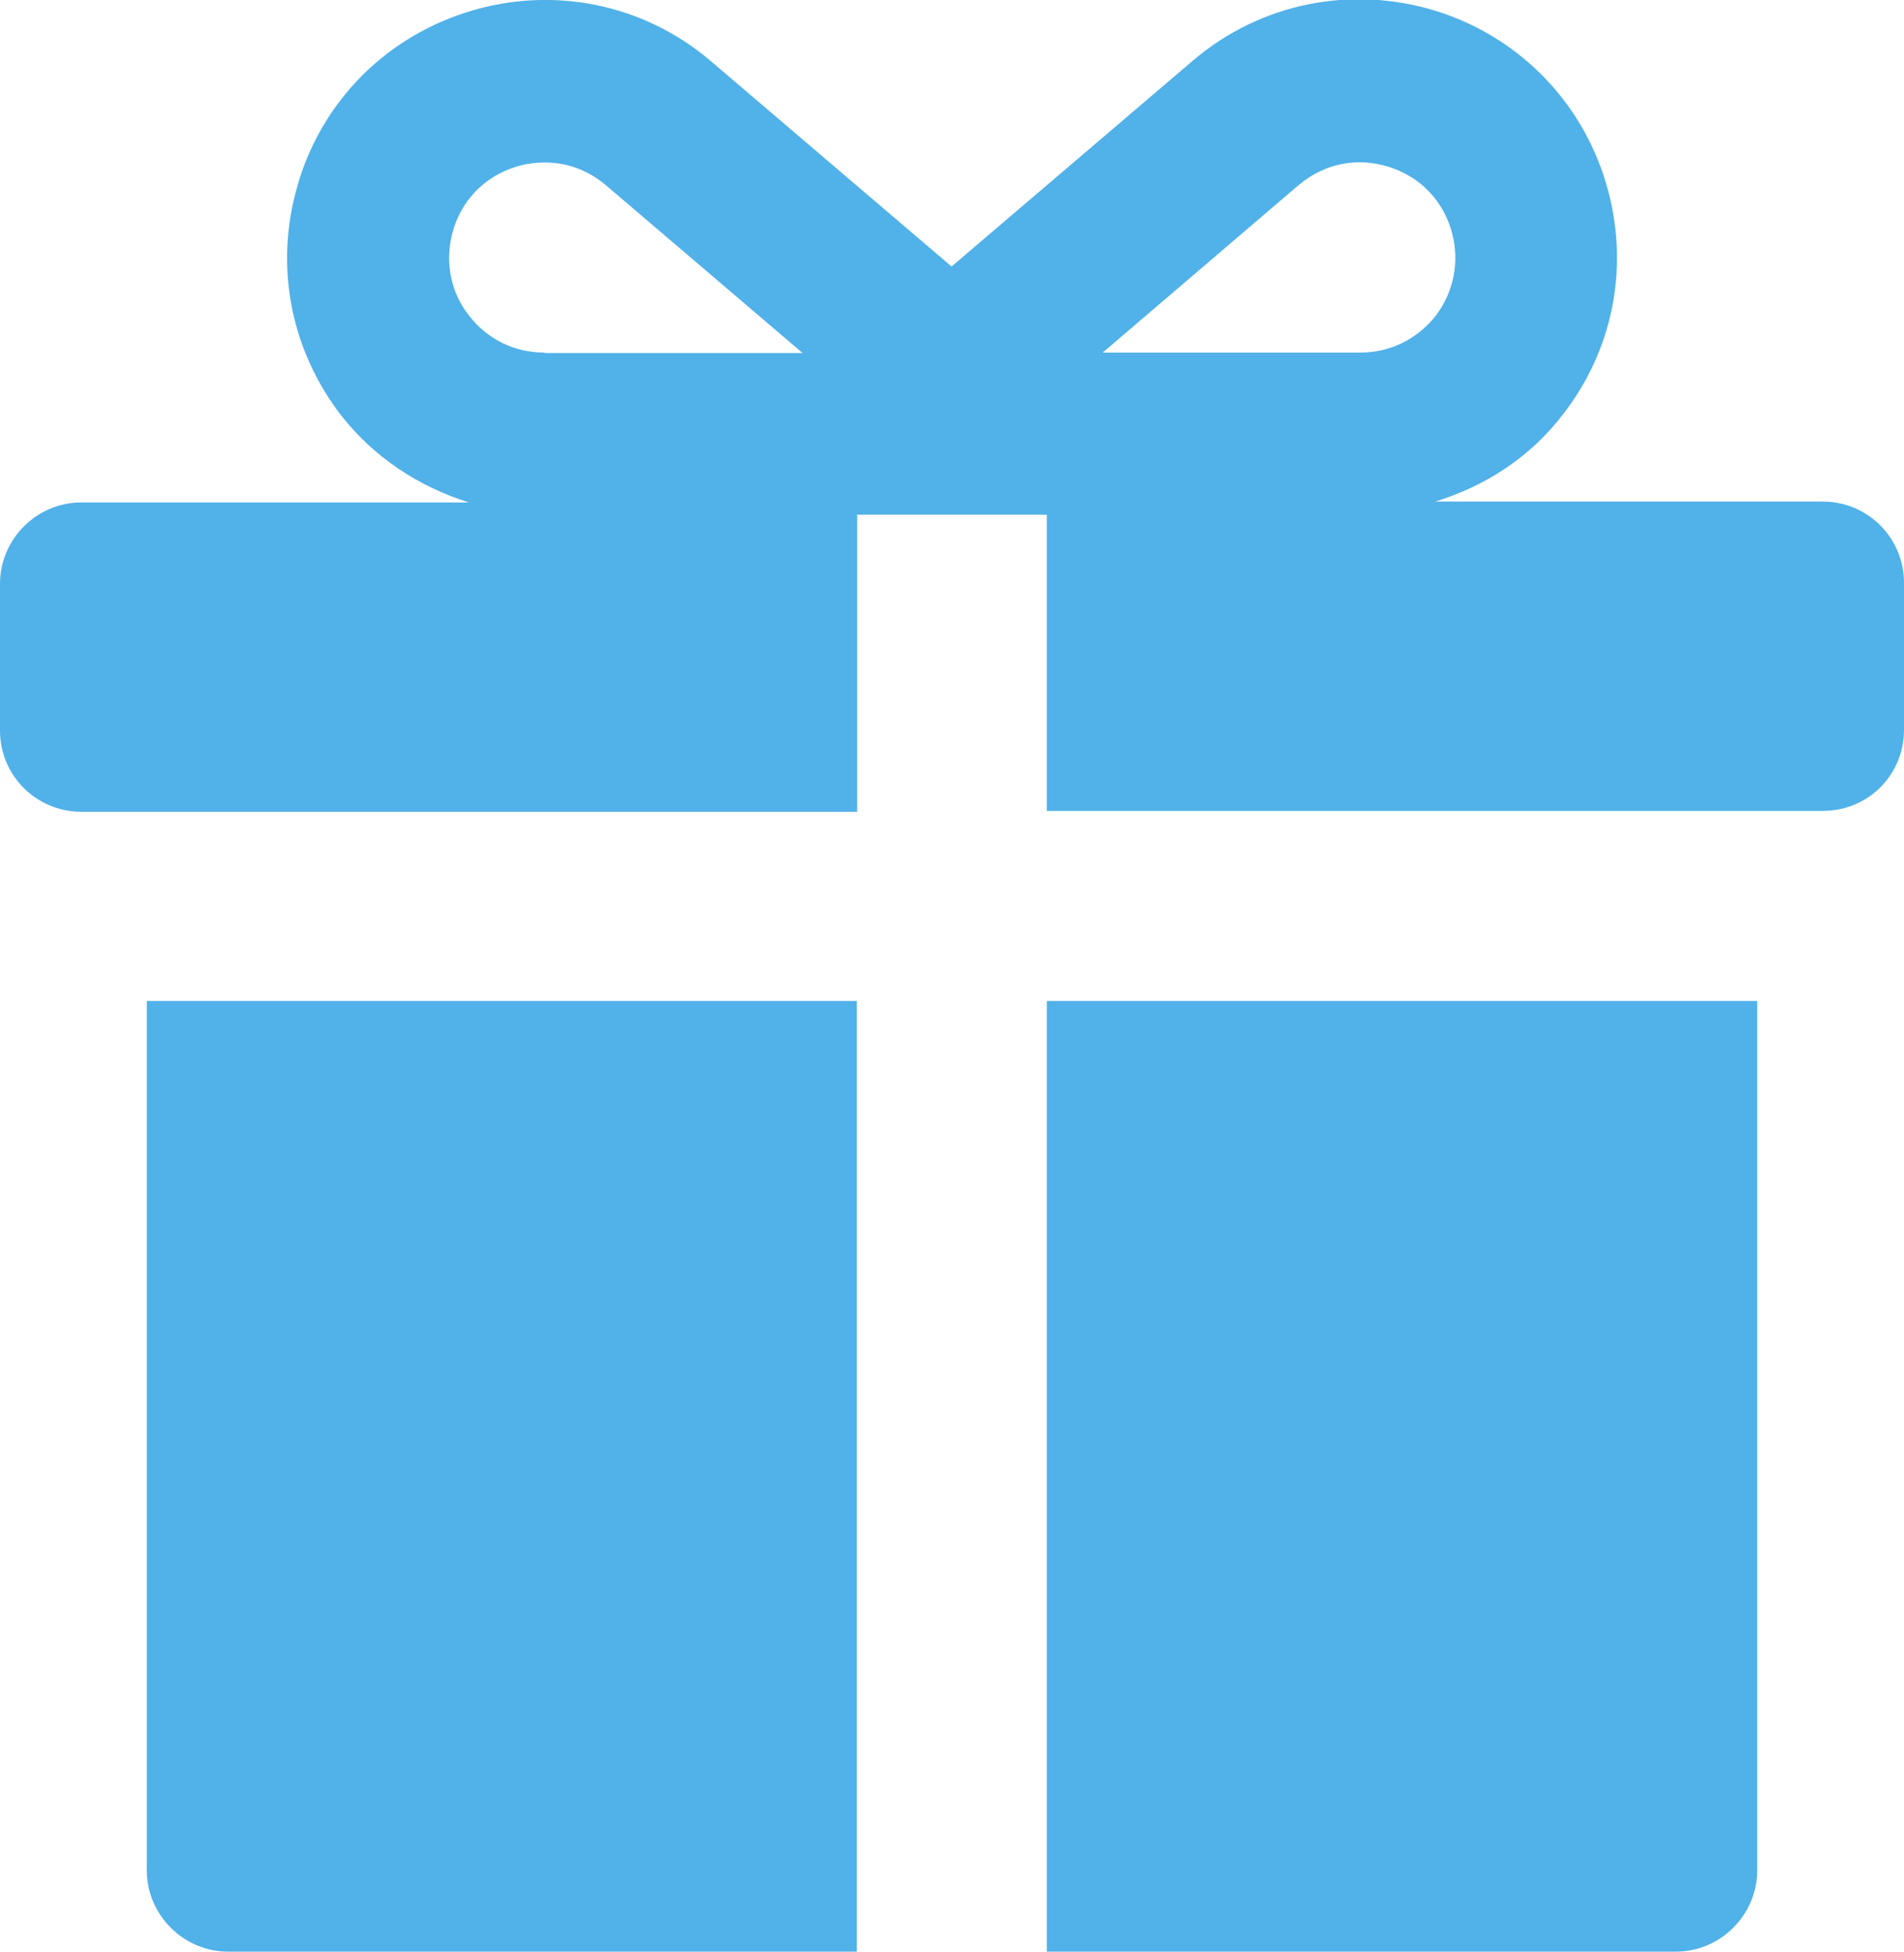 <?xml version="1.0" encoding="UTF-8"?><svg id="b" xmlns="http://www.w3.org/2000/svg" width="43.58" height="44.67" viewBox="0 0 43.58 44.67"><defs><style>.d{fill:#51b1e9;}</style></defs><g id="c"><path class="d" d="M5.21,44.67h14.4v-21.76H3.36v19.9c0,1.02.84,1.86,1.86,1.86Z"/><path class="d" d="M23.96,44.67h14.4c1.02,0,1.86-.84,1.86-1.86v-19.9h-16.26v21.76Z"/><path class="d" d="M19.61,11.78h4.35v6.78h17.76c1.04,0,1.86-.82,1.86-1.86v-3.36c0-1.02-.82-1.86-1.86-1.86h-8.87c1.14-.35,2.17-1.01,2.92-1.99,1.13-1.45,1.51-3.3,1.05-5.08-.51-1.98-1.98-3.53-3.92-4.15-1.95-.61-4.04-.2-5.6,1.13l-5.52,4.71-5.52-4.71C14.72.08,12.63-.34,10.68.28s-3.42,2.17-3.92,4.15c-.46,1.78-.07,3.63,1.05,5.08.76.97,1.78,1.63,2.92,1.99H1.86c-1.02,0-1.86.84-1.86,1.86v3.36c0,1.04.84,1.86,1.86,1.86h17.76s0-6.78,0-6.78ZM29.72,4.24c.59-.5,1.34-.65,2.07-.42s1.26.79,1.45,1.53c.17.65.03,1.34-.38,1.88-.42.53-1.04.84-1.72.84h-5.9l4.48-3.83h0ZM12.46,8.07h0c-.68,0-1.3-.3-1.72-.84-.42-.53-.56-1.22-.39-1.88.19-.74.72-1.3,1.45-1.53.22-.07.45-.1.68-.1.51,0,.99.18,1.4.53l4.49,3.83h-5.91Z"/></g></svg>